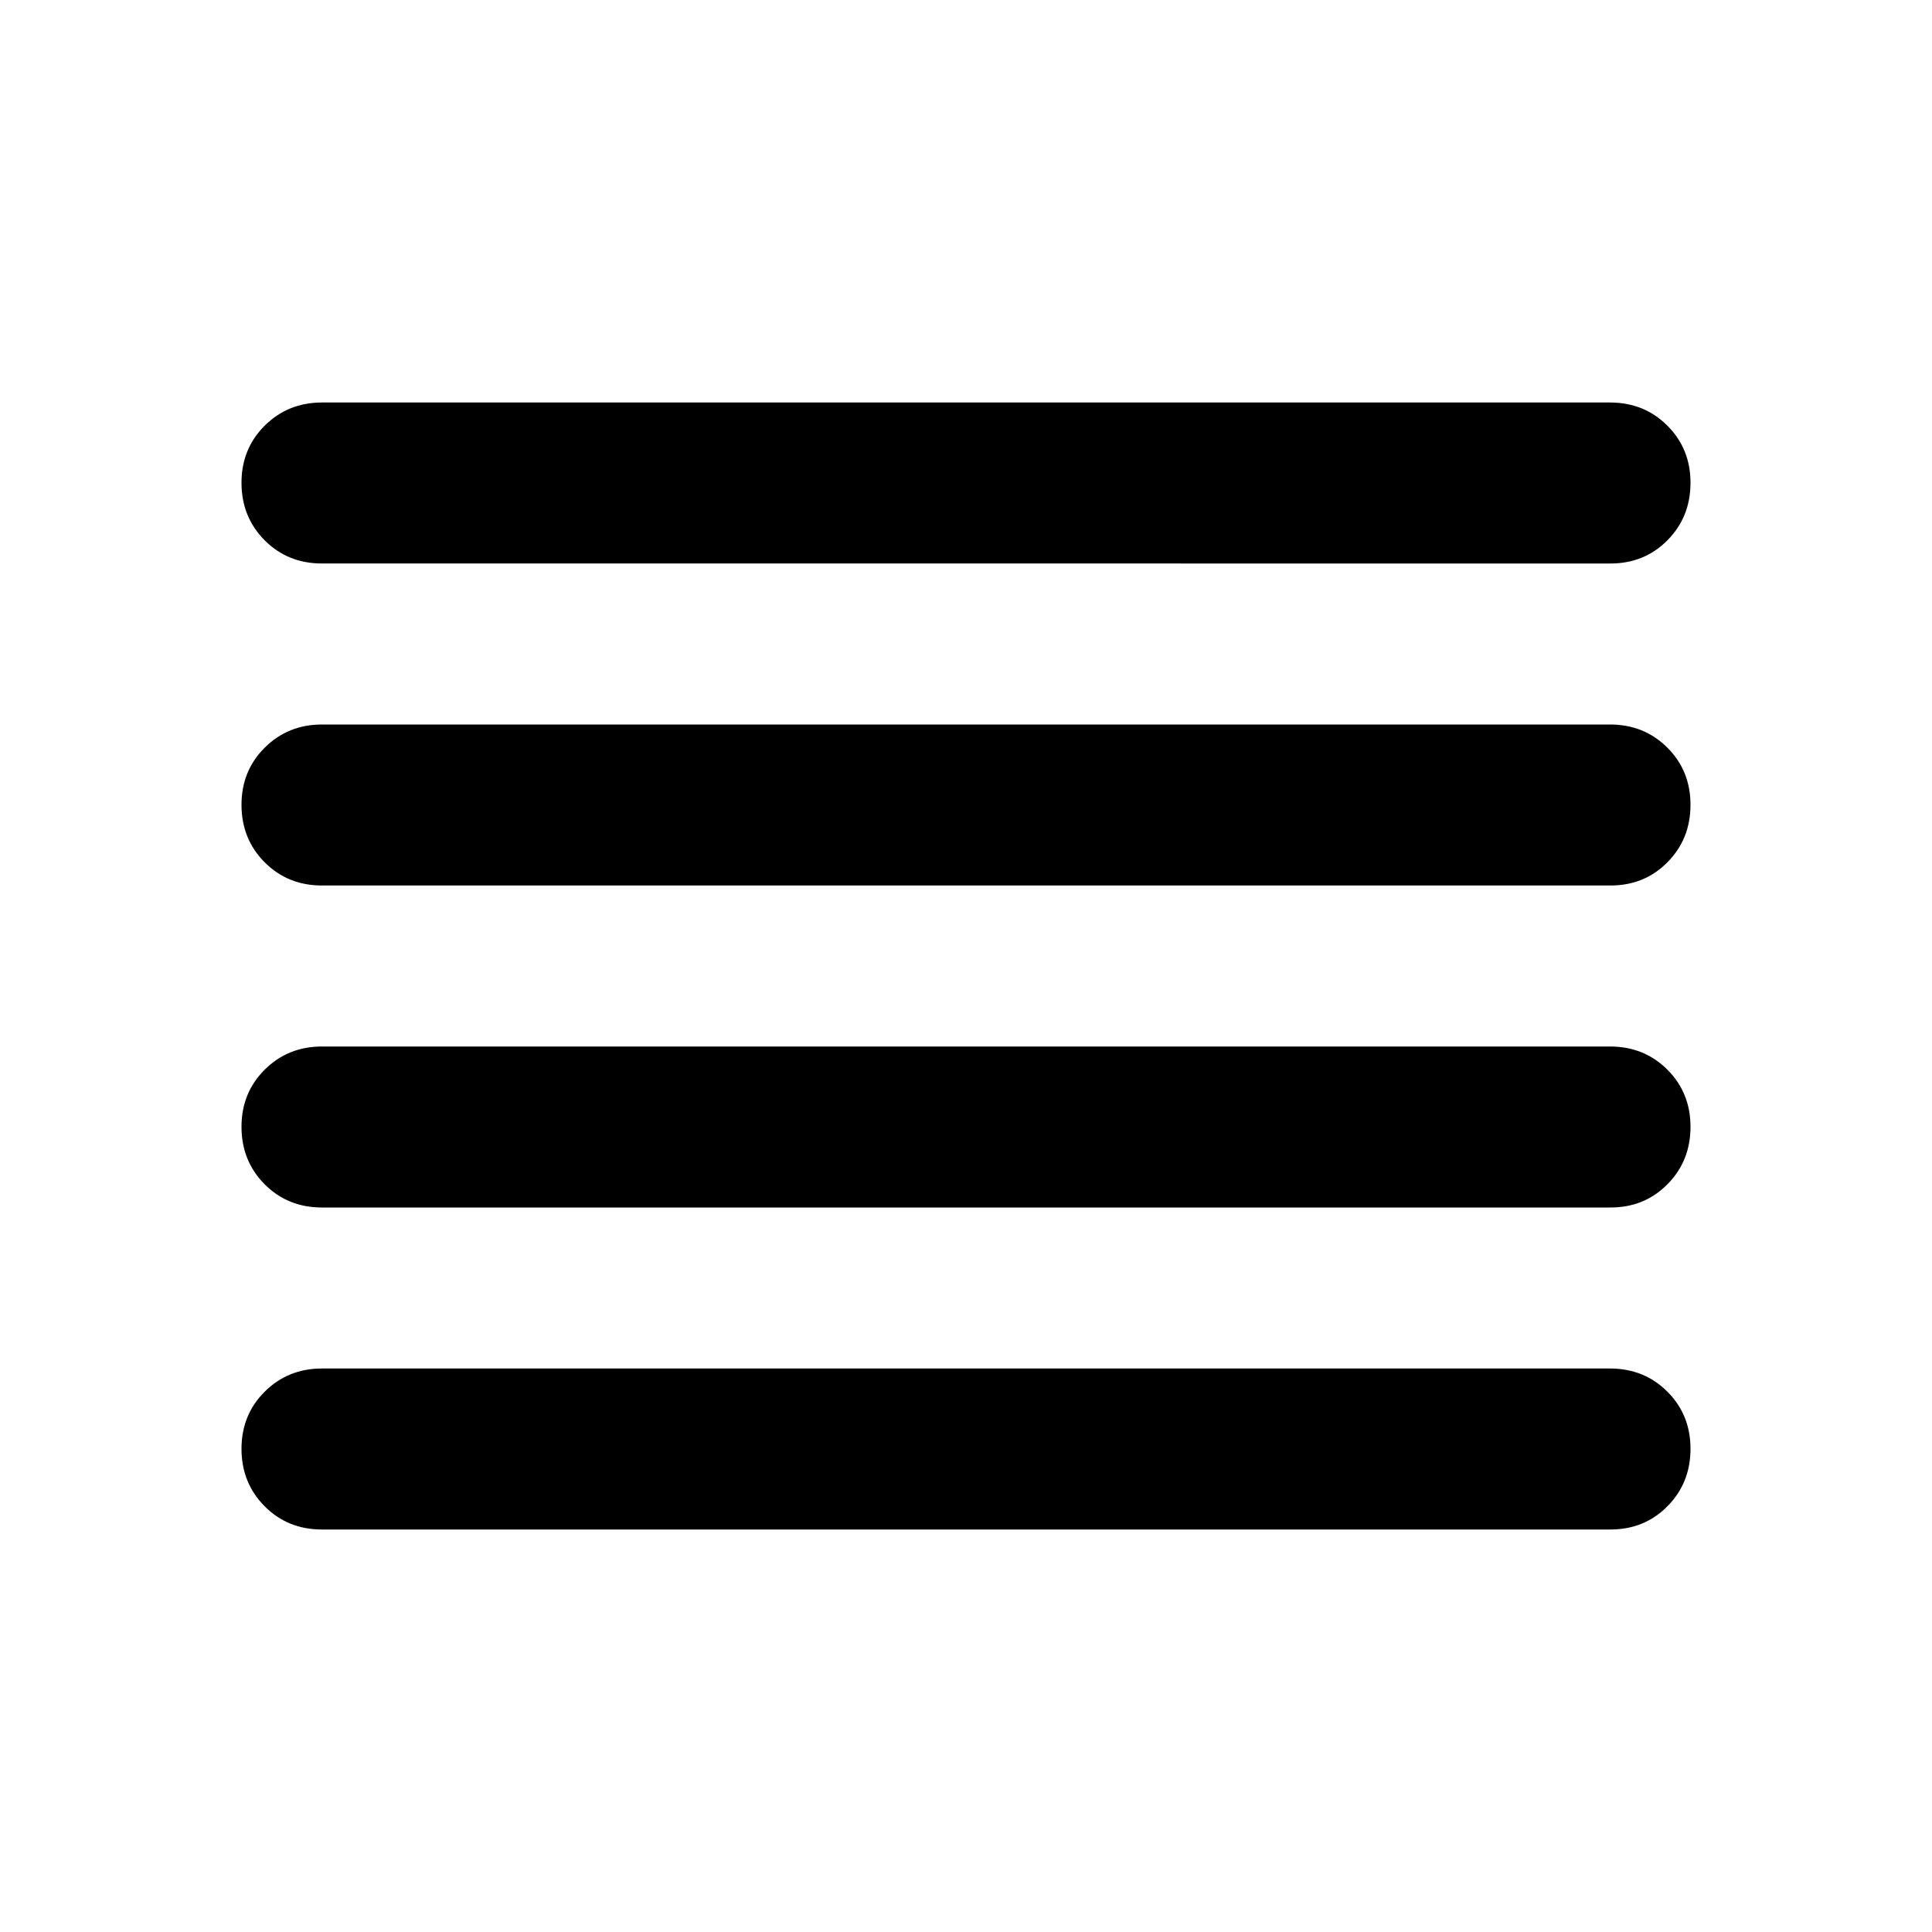 <?xml version="1.0" encoding="utf-8"?>
<!-- Generator: www.svgicons.com -->
<svg xmlns="http://www.w3.org/2000/svg" width="800" height="800" viewBox="0 0 24 24">
<path fill="currentColor" d="M4 19q-.425 0-.712-.288T3 18t.288-.712T4 17h16q.425 0 .713.288T21 18t-.288.713T20 19zm0-4q-.425 0-.712-.288T3 14t.288-.712T4 13h16q.425 0 .713.288T21 14t-.288.713T20 15zm0-4q-.425 0-.712-.288T3 10t.288-.712T4 9h16q.425 0 .713.288T21 10t-.288.713T20 11zm0-4q-.425 0-.712-.288T3 6t.288-.712T4 5h16q.425 0 .713.288T21 6t-.288.713T20 7z"/>
</svg>
